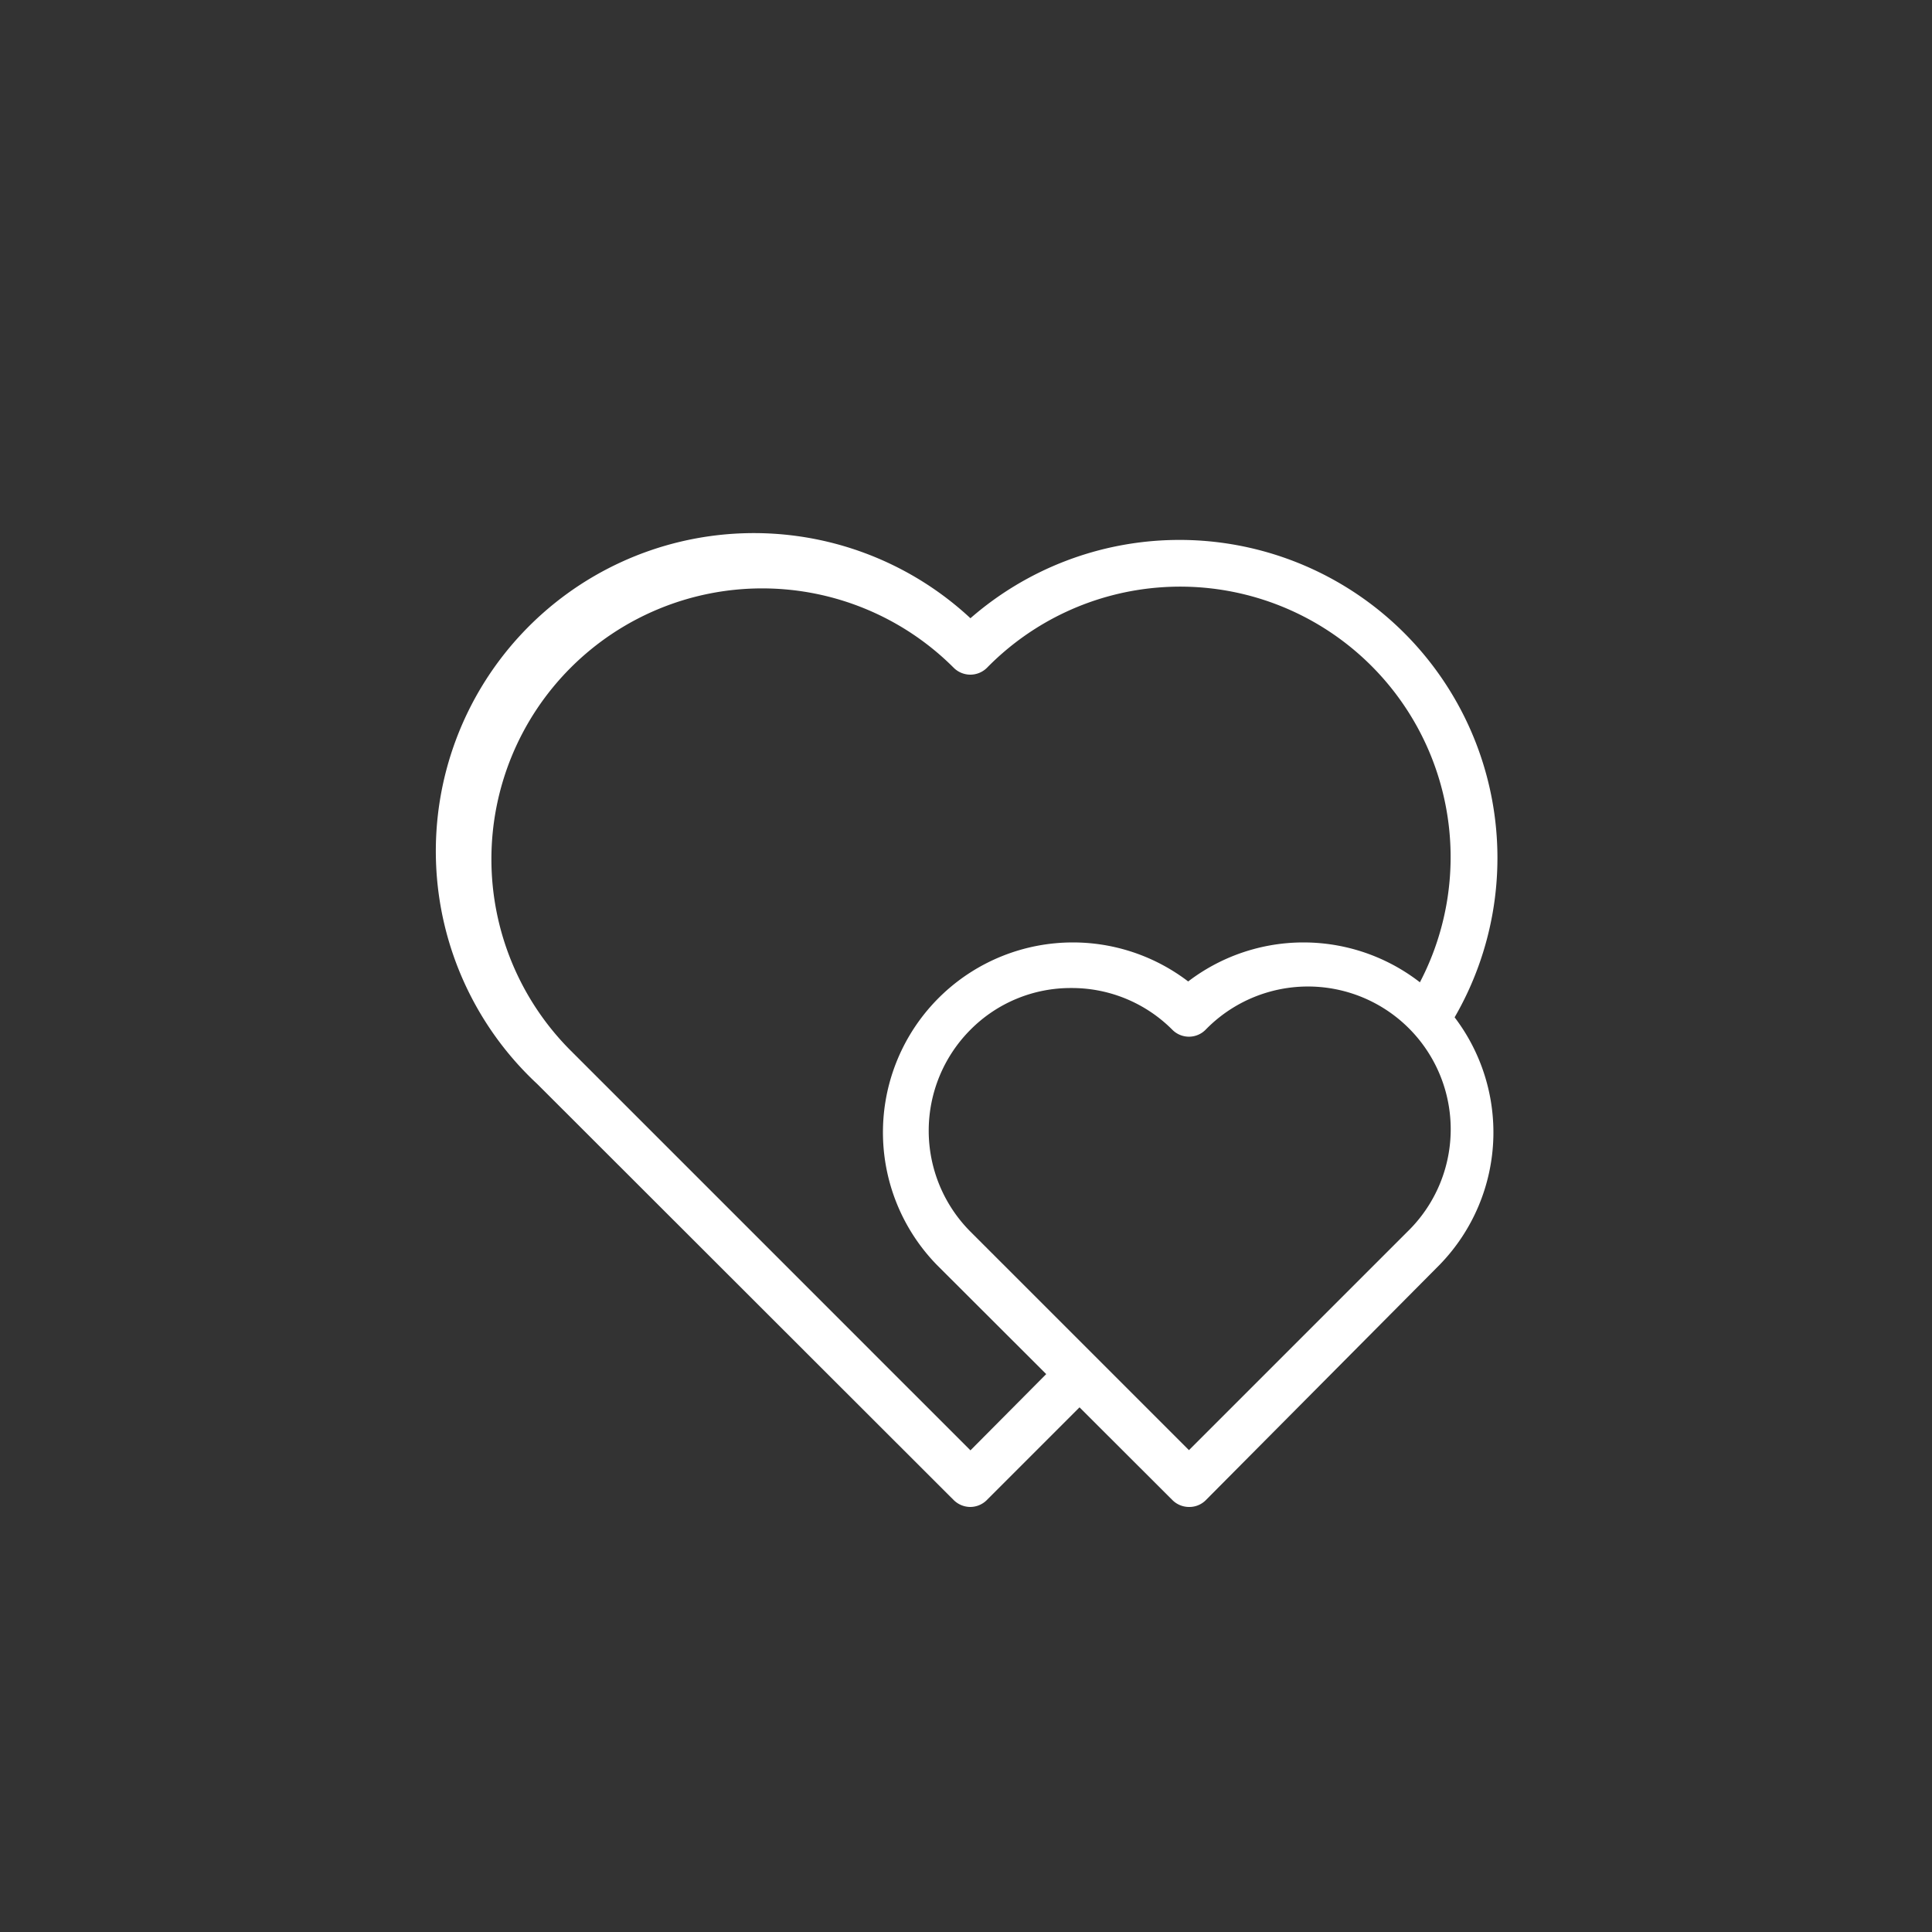 <svg id="Layer_1" data-name="Layer 1" xmlns="http://www.w3.org/2000/svg" width="100" height="100" viewBox="0 0 100 100"><rect x="0" y="0" width="100" height="100" fill="#333333" stroke="none"/><defs><style>.cls-1{fill:#fff;}</style></defs><title>hearts</title><g id="Group_52" data-name="Group 52"><g id="Group_50" data-name="Group 50"><path id="Path_1213" data-name="Path 1213" class="cls-1" d="M50.23,78a1.23,1.23,0,0,1-.87-.36L27.81,56.11A16.46,16.46,0,0,1,50.23,32,16.46,16.46,0,0,1,75.3,52.64a1.22,1.22,0,0,1-2.13-1.21h0A14,14,0,0,0,51.09,34.56a1.22,1.22,0,0,1-1.73,0A14,14,0,0,0,29.54,54.38L50.23,75.07,55,70.27a1.23,1.23,0,0,1,1.72,0h0a1.24,1.24,0,0,1,0,1.73l-5.66,5.66A1.22,1.22,0,0,1,50.23,78Z"/></g><g id="Group_51" data-name="Group 51"><path id="Path_1214" data-name="Path 1214" class="cls-1" d="M61.54,78a1.22,1.22,0,0,1-.86-.36L48.5,65.48a9.83,9.83,0,0,1,13-14.68,9.83,9.83,0,0,1,13,14.68L62.4,77.66A1.2,1.2,0,0,1,61.54,78ZM55.45,51.14a7.3,7.3,0,0,0-5.22,2.16,7.4,7.4,0,0,0,0,10.45L61.54,75.06,72.85,63.75A7.39,7.39,0,1,0,62.4,53.3a1.21,1.21,0,0,1-1.72,0h0A7.34,7.34,0,0,0,55.45,51.14Z"/></g></g></svg>